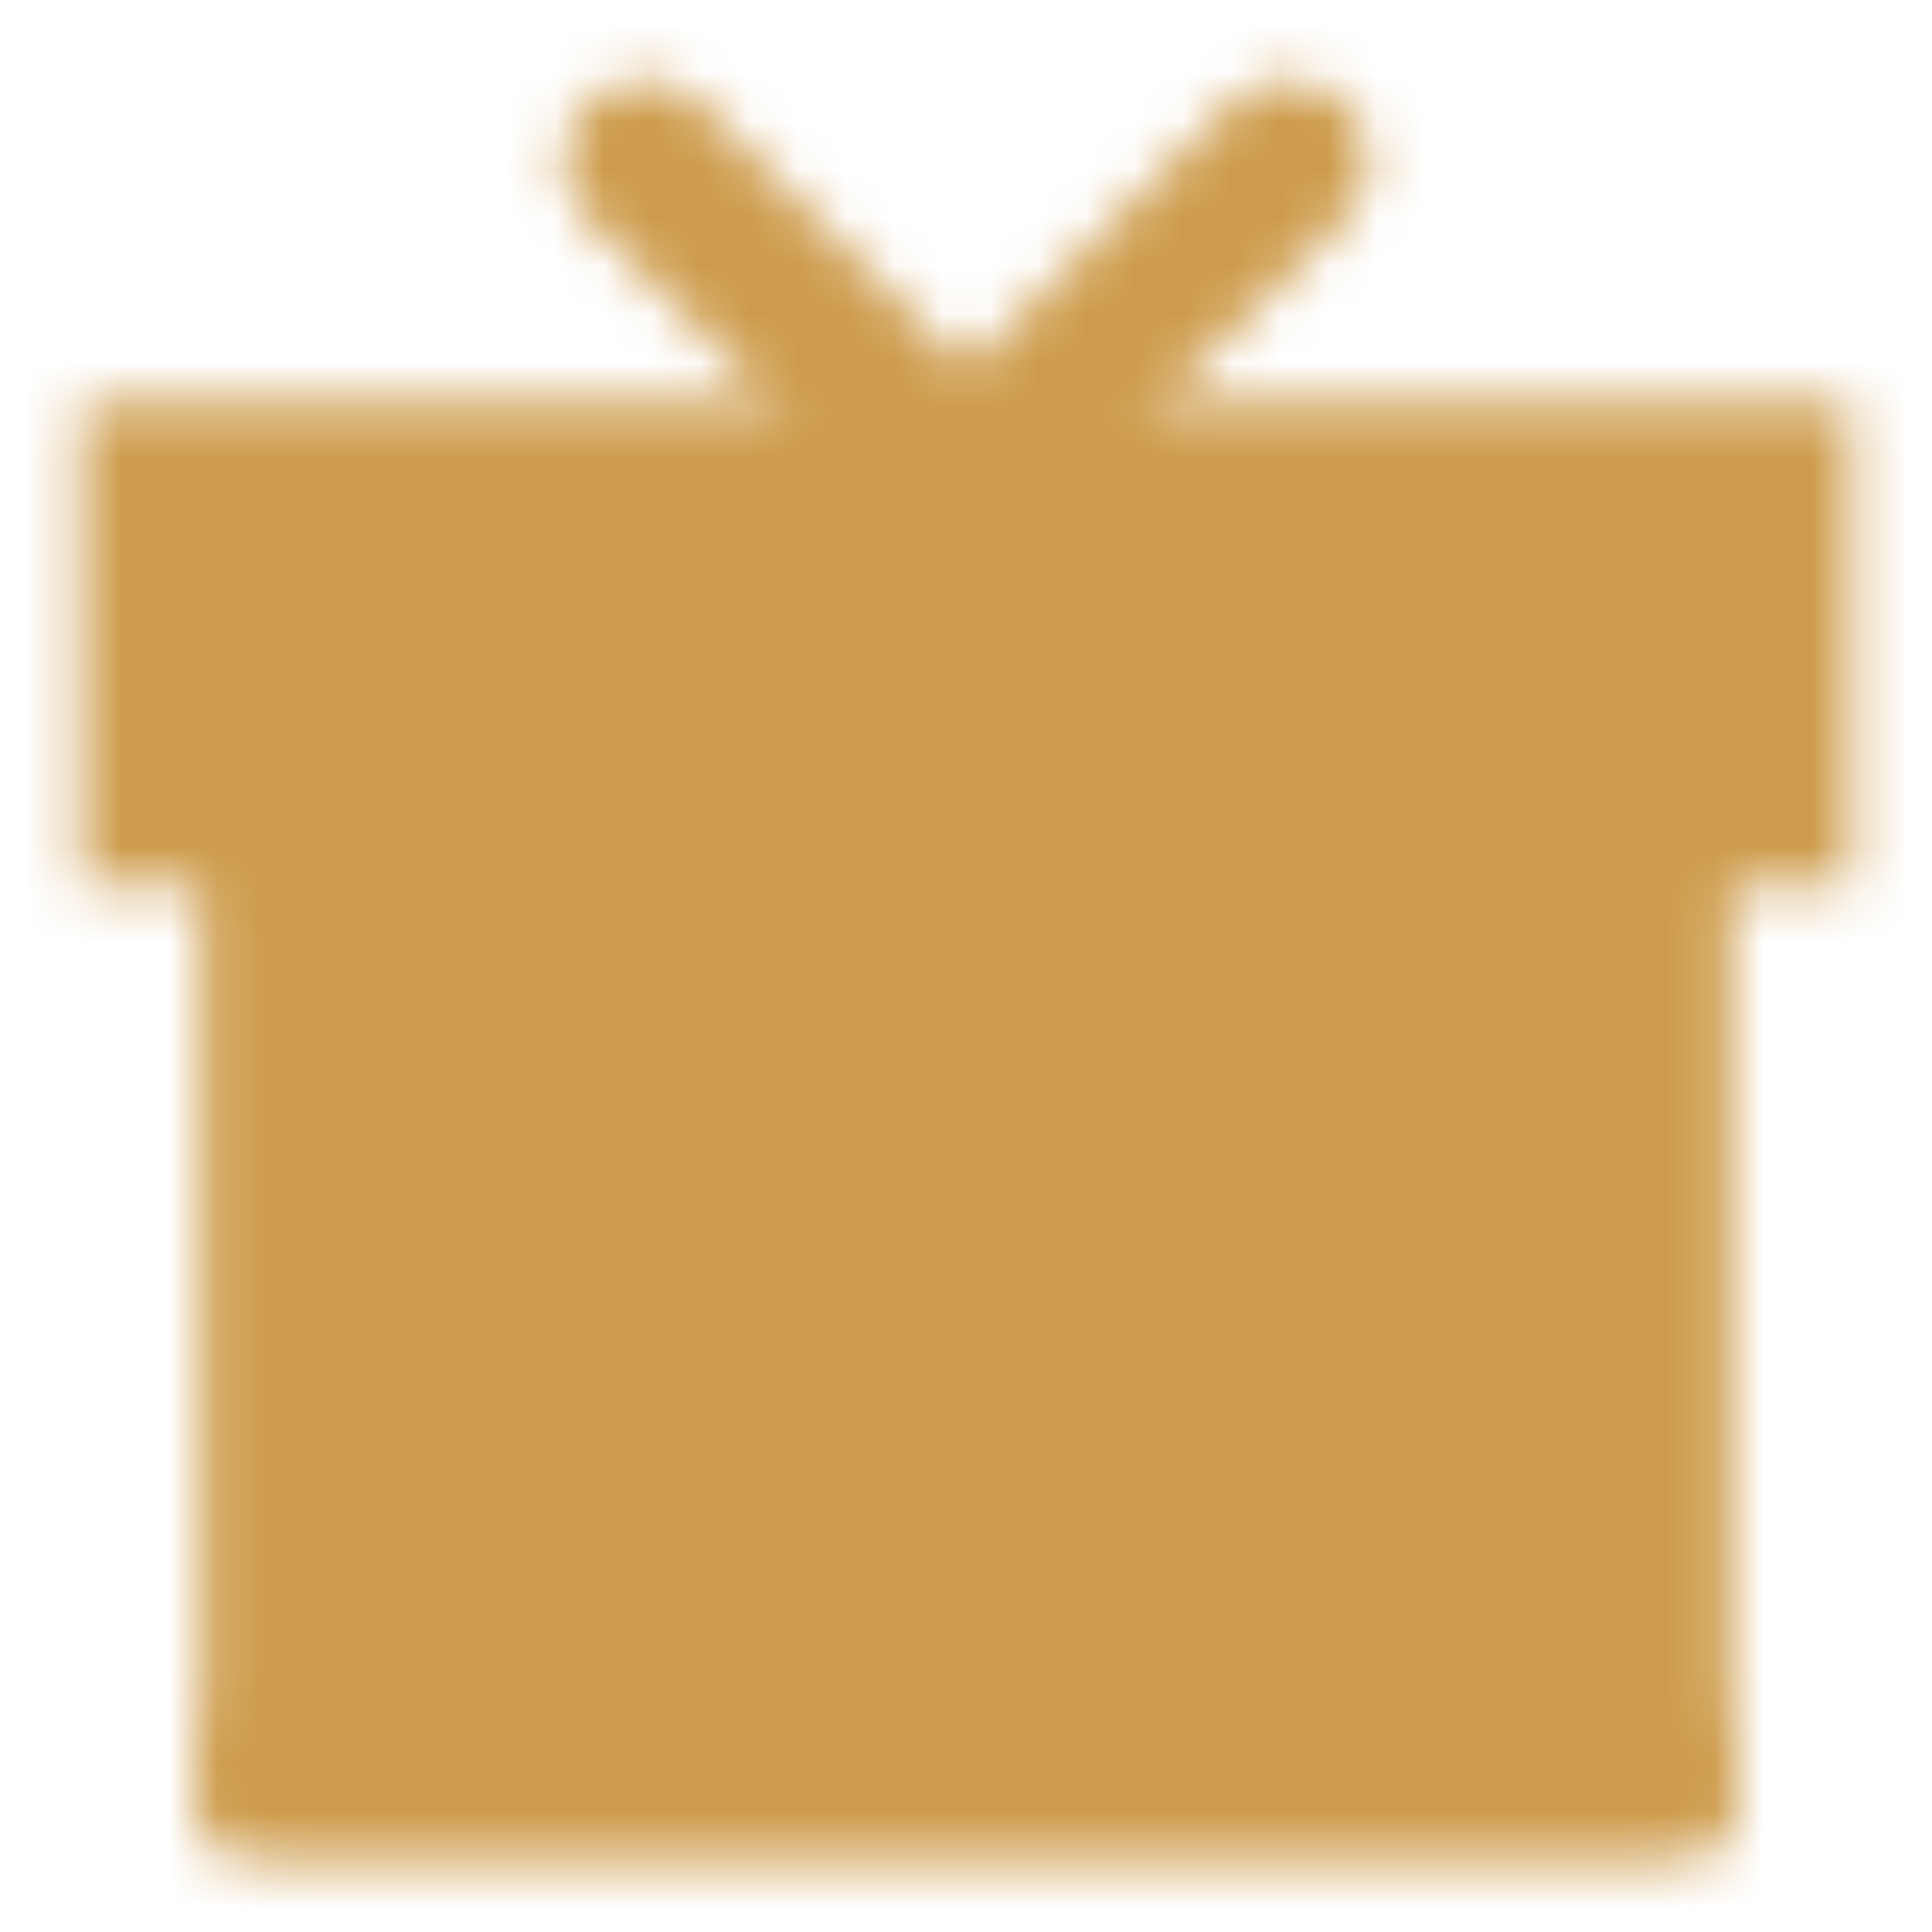 <svg width="40" height="40" viewBox="0 0 40 40" fill="none" xmlns="http://www.w3.org/2000/svg">
    <mask id="mask0_189_7251" style="mask-type:luminance" maskUnits="userSpaceOnUse" x="1" y="1" width="38" height="38">
        <path d="M34.167 36.667V16.667H5.834V36.667H34.167Z" fill="#555555" stroke="white" stroke-width="3.333"
              stroke-linecap="round" strokeLinejoin="round"/>
        <path d="M20.001 36.667V16.667M34.167 36.667H5.834" stroke="white" stroke-width="3.333"
              stroke-linecap="round" strokeLinejoin="round"/>
        <path d="M3.334 10H36.667V16.667H3.334V10Z" fill="#555555" stroke="white" stroke-width="3.333"
              strokeLinejoin="round"/>
        <path d="M13.334 3.333L20.001 10L26.667 3.333" stroke="white" stroke-width="3.333"
              stroke-linecap="round" strokeLinejoin="round"/>
    </mask>
    <g mask="url(#mask0_189_7251)">
        <path d="M0 0H40V40H0V0Z" fill="#CD9B4B"/>
    </g>
</svg>
